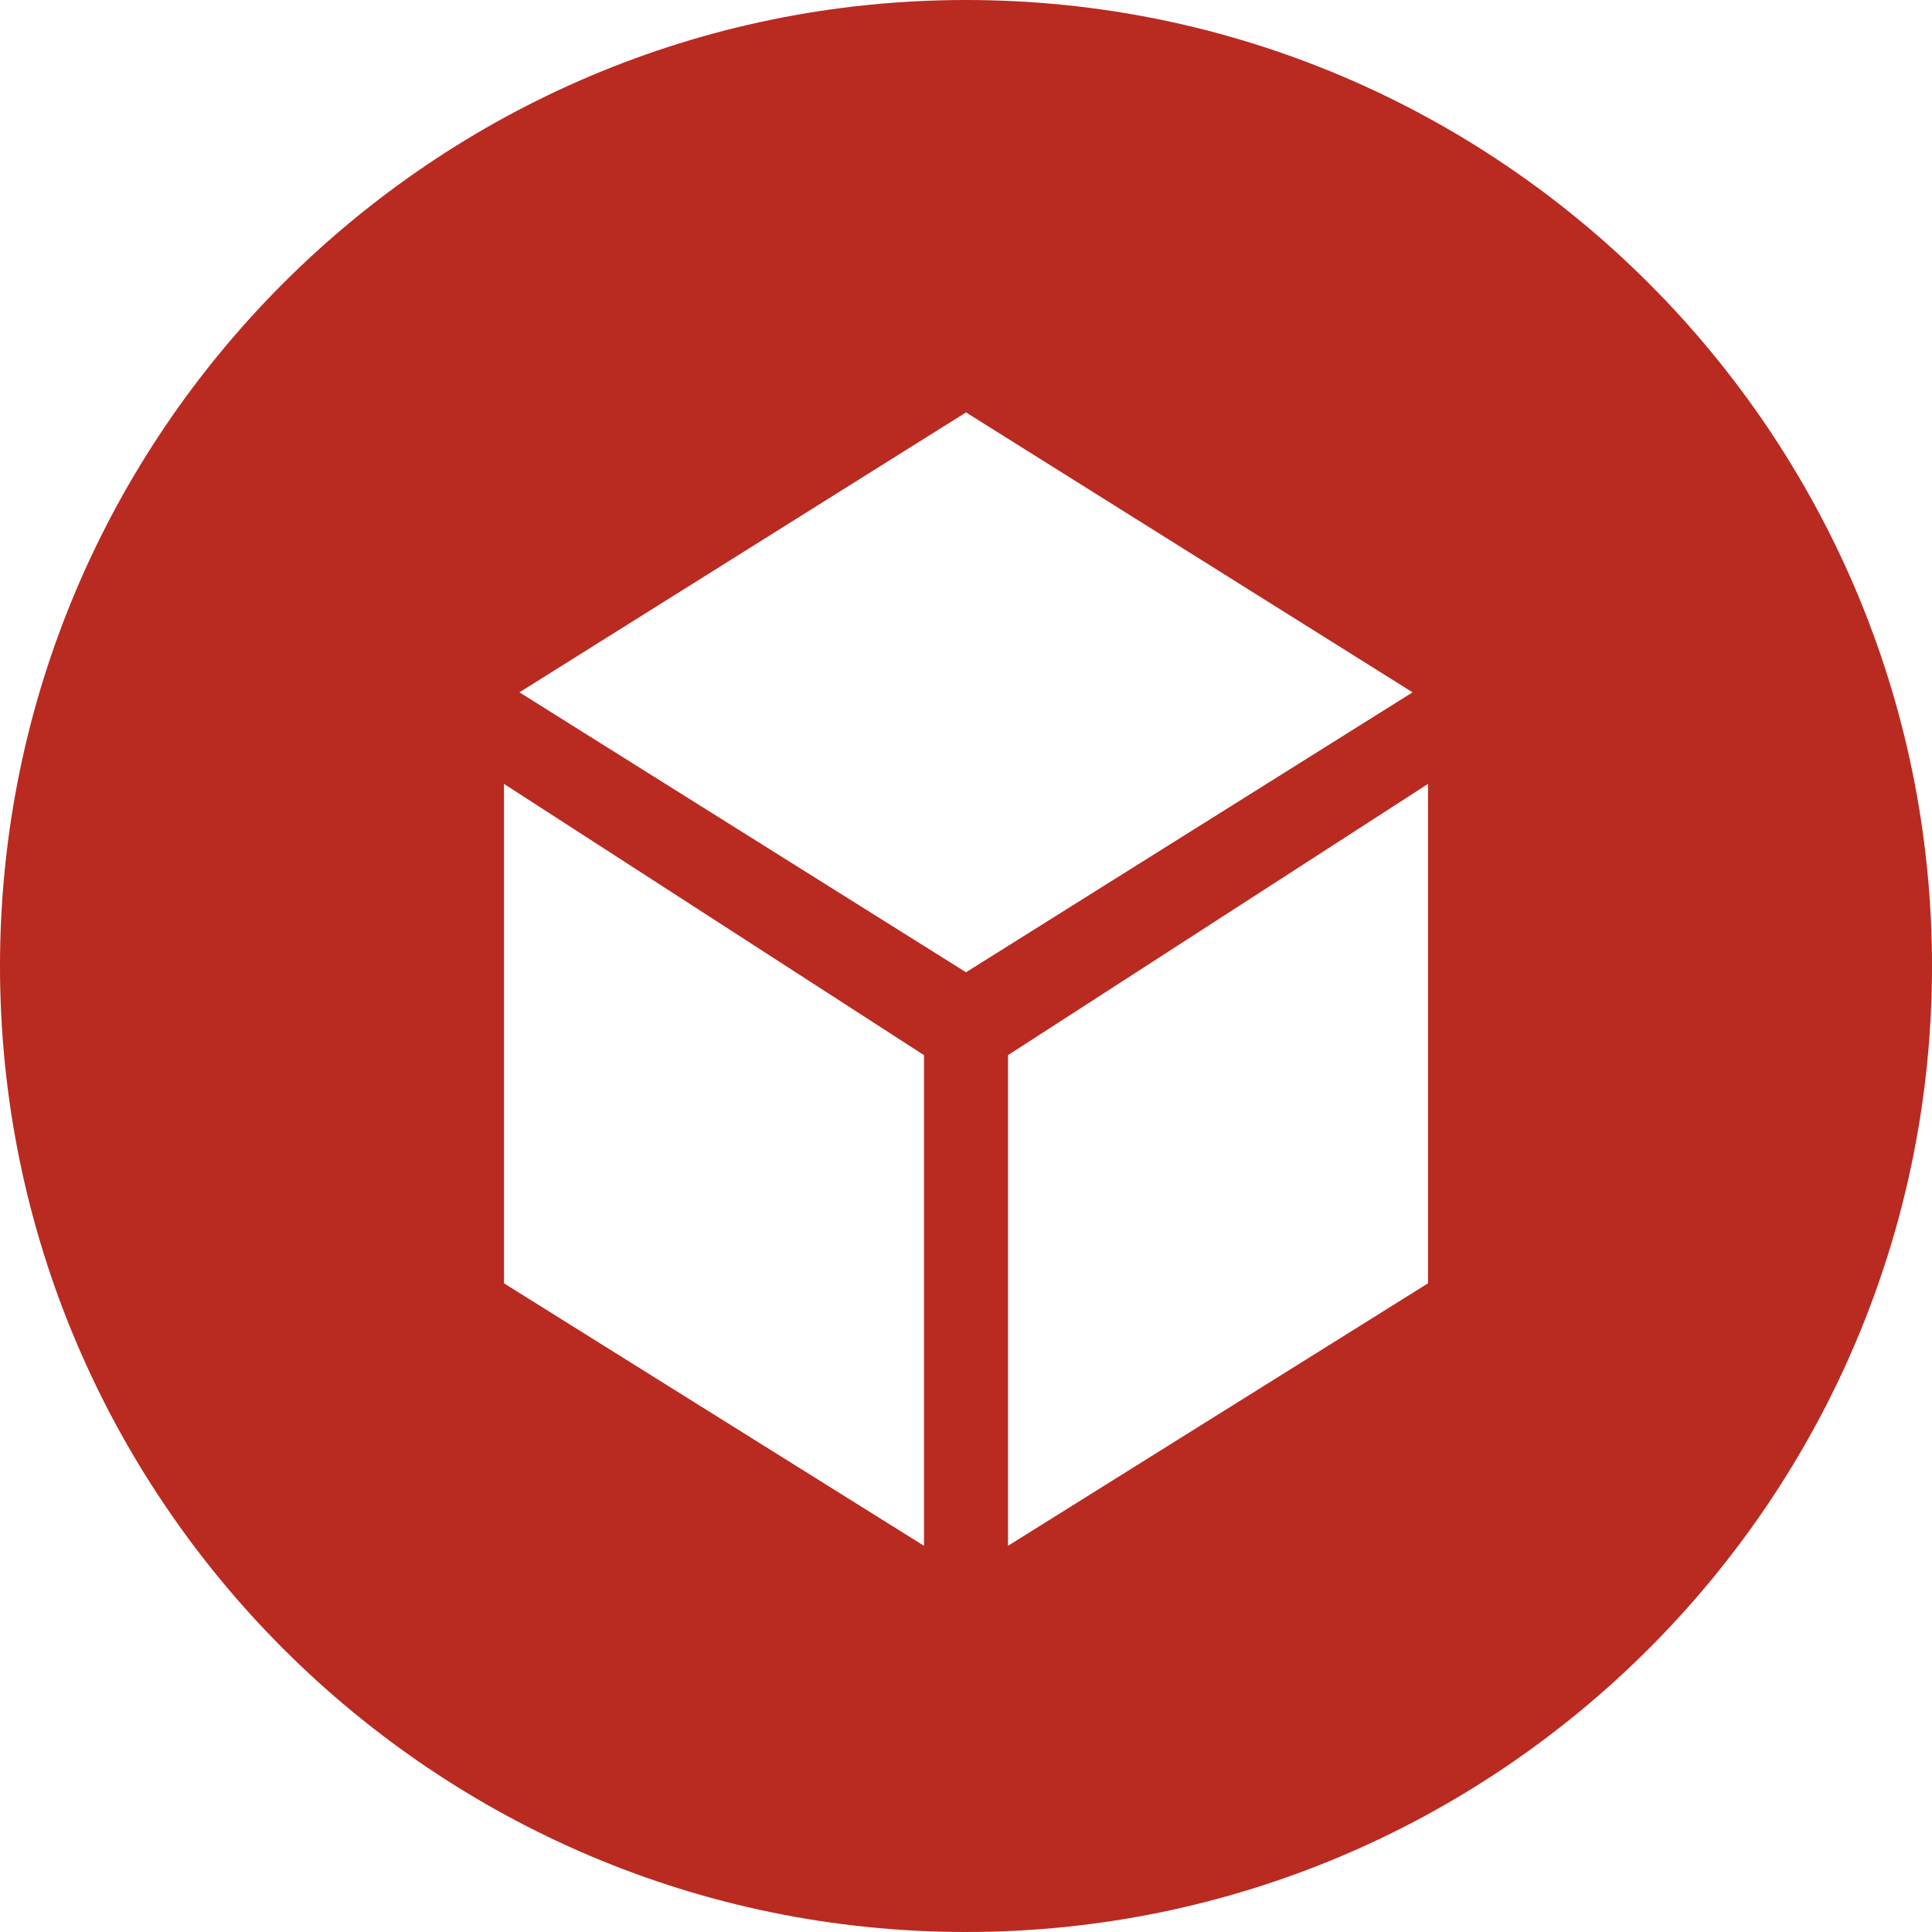 <?xml version="1.0" encoding="UTF-8"?> <svg xmlns="http://www.w3.org/2000/svg" width="74" height="74" viewBox="0 0 74 74" fill="none"> <path d="M37 0C16.597 0 0 16.597 0 37C0 57.403 16.597 74 37 74C57.403 74 74 57.403 74 37C74 16.597 57.403 0 37 0ZM35.391 59.208L19.304 49.154V30.025L35.391 40.414V59.208ZM19.895 26.518L37 15.796L54.105 26.518L37 37.24L19.895 26.518ZM54.696 49.154L38.609 59.208V40.414L54.696 30.025V49.154Z" fill="#B92A21"></path> </svg> 